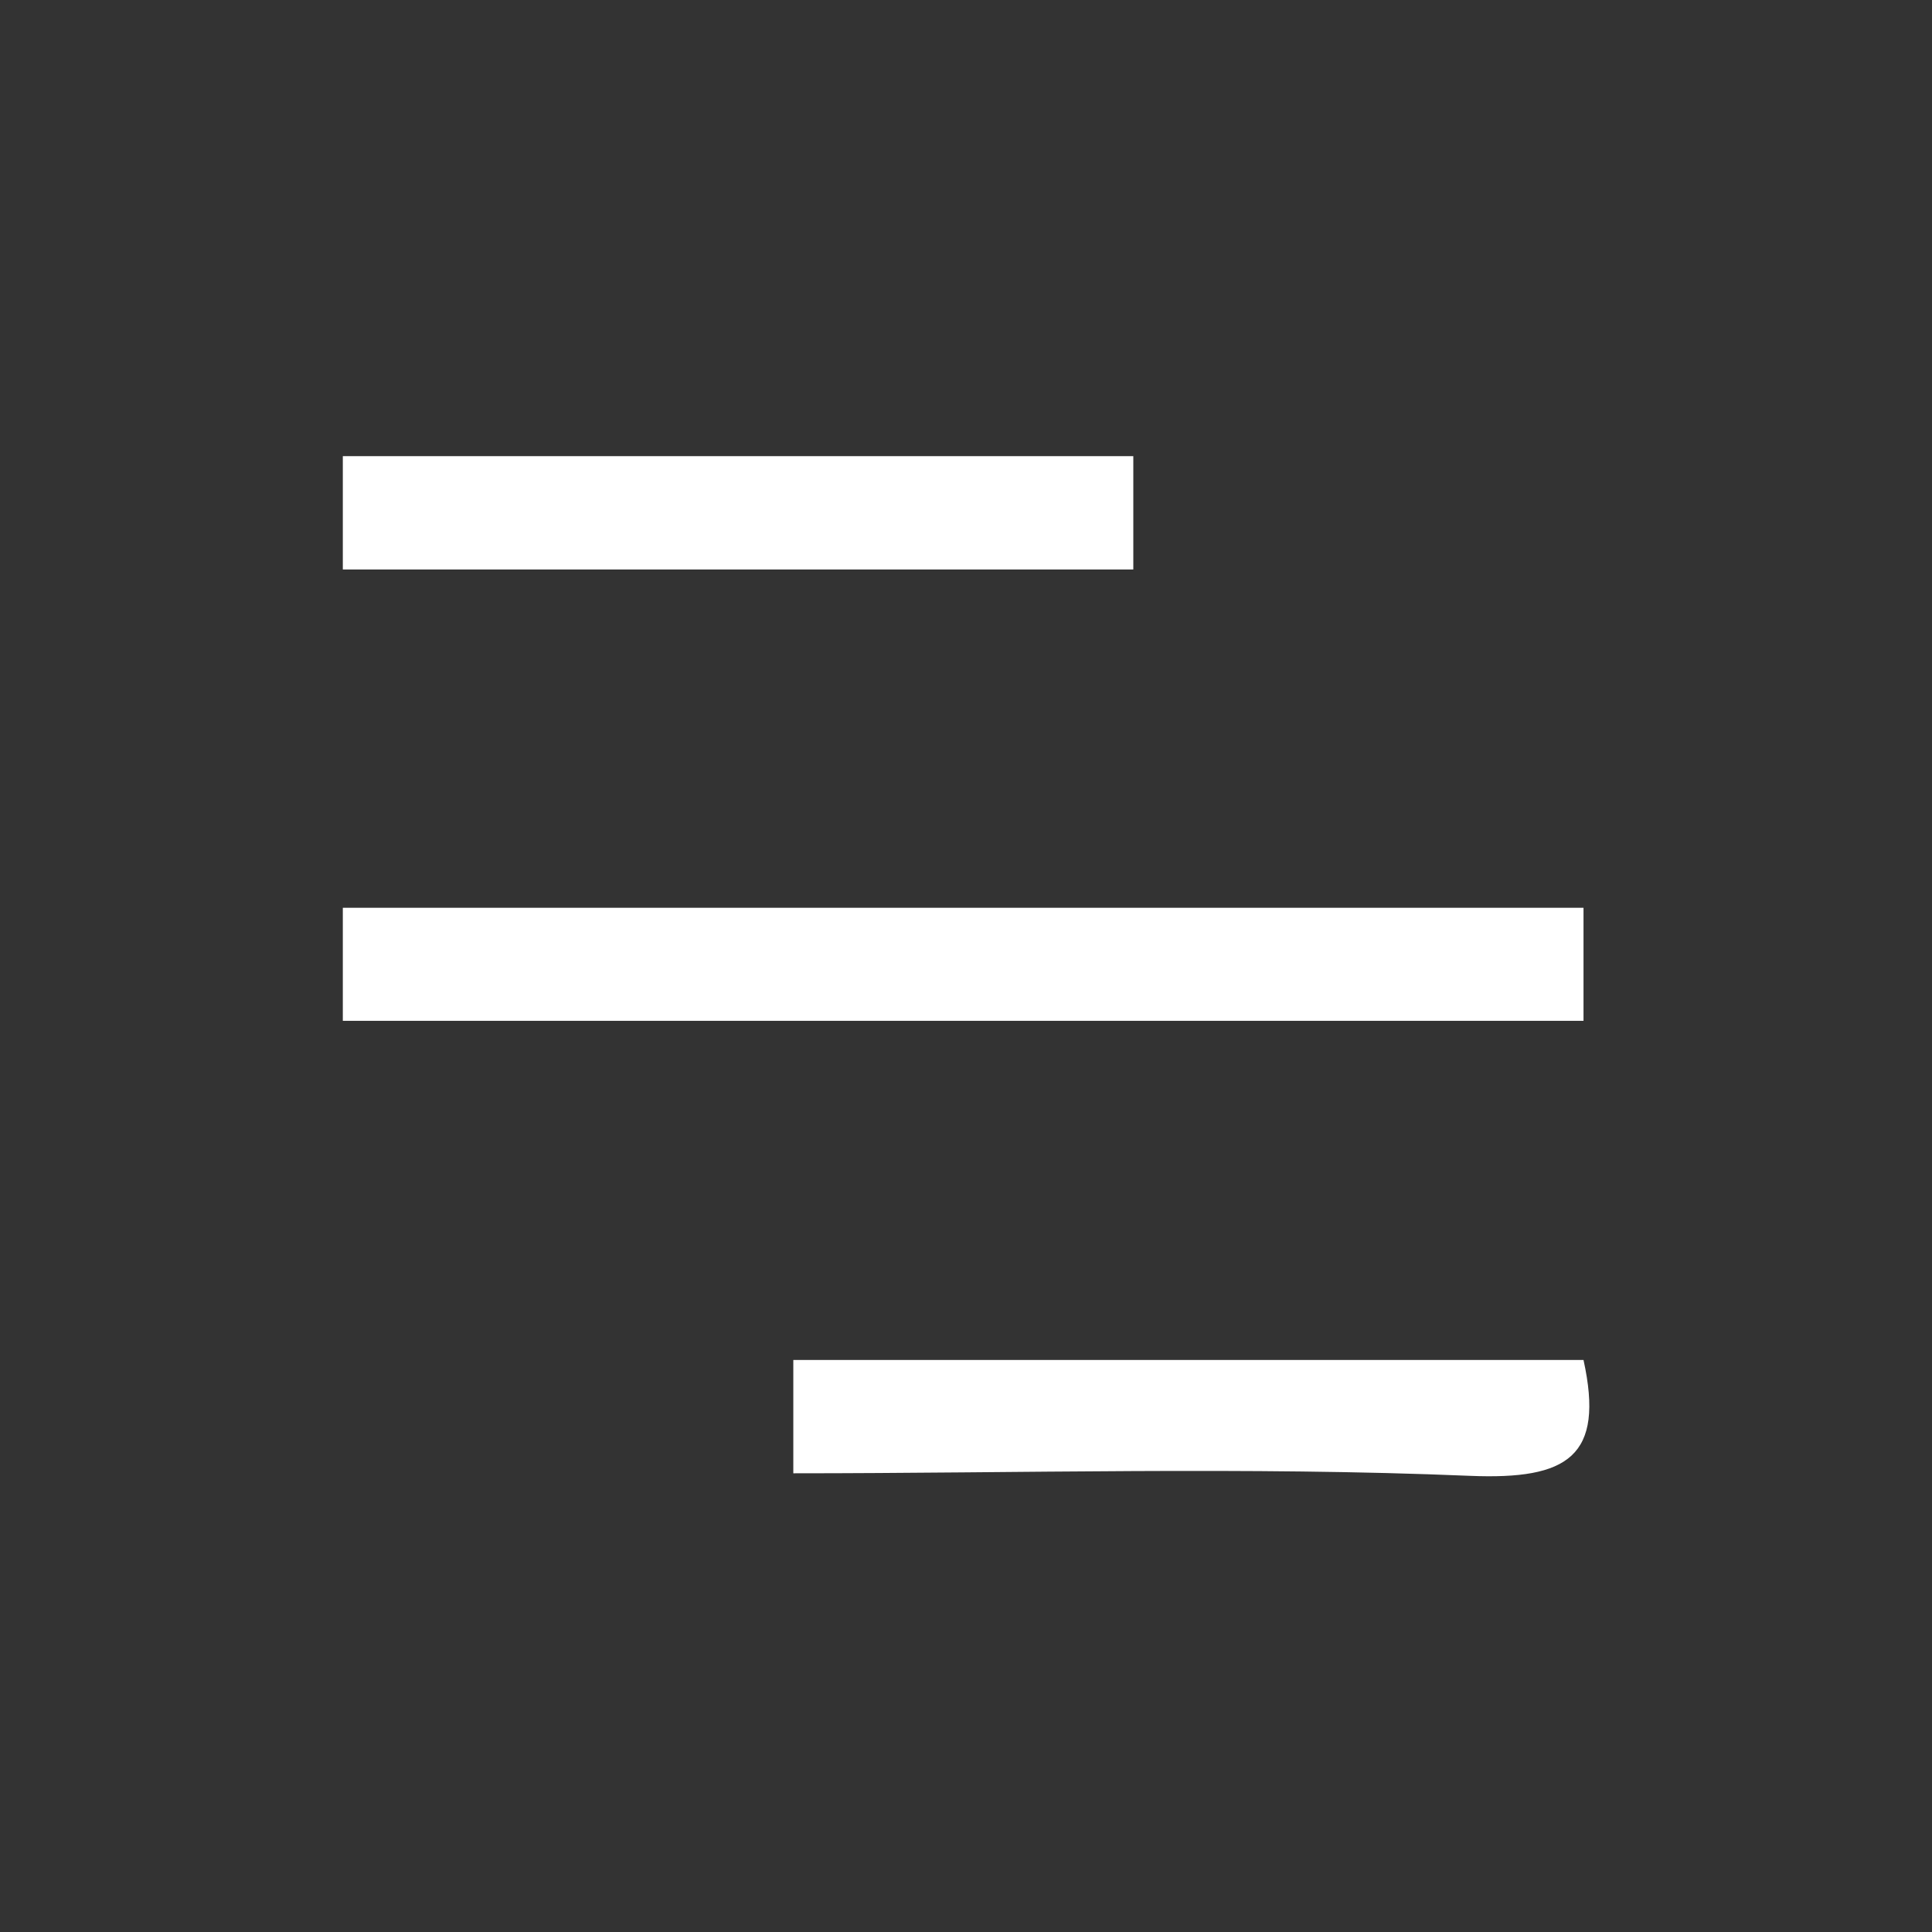 <svg id="Layer_1" data-name="Layer 1" xmlns="http://www.w3.org/2000/svg" viewBox="0 0 68.19 68.19"><rect x="0" y="0" width="68.19" height="68.19" fill="#333333" stroke="none"/><defs><style>.cls-1{fill:#fff;}</style></defs><path class="cls-1" d="M40,16.1v4H12.1v-4Z"/><rect class="cls-1" x="12.1" y="32.04" width="43.79" height="3.99"/><path class="cls-1" d="M28,52V48H55.89c.75,3.41-.55,4.23-4,4.09C44,51.76,36,52,28,52Z"/></svg>